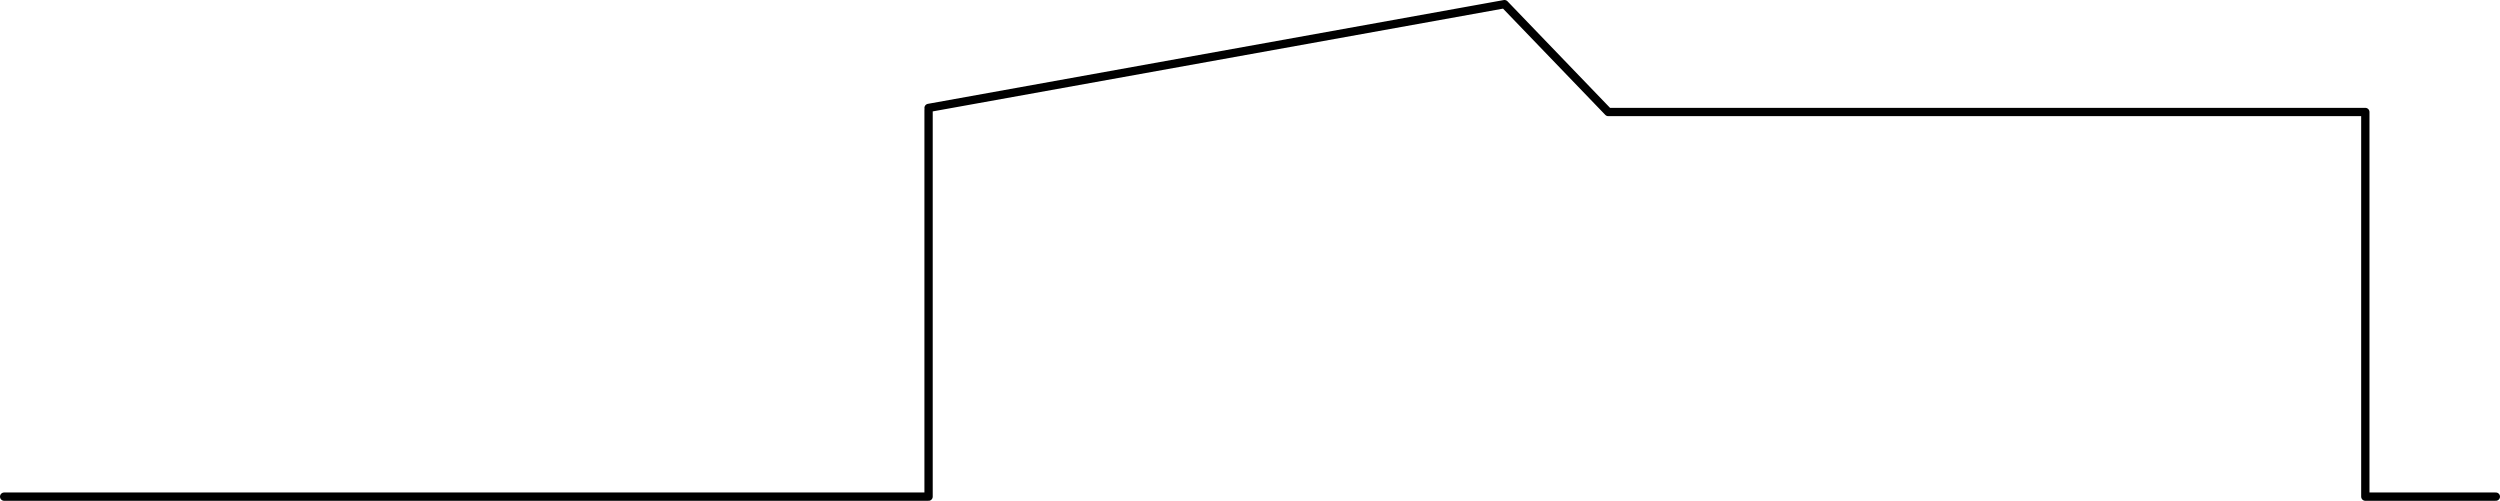 <svg xmlns="http://www.w3.org/2000/svg" viewBox="0 0 602 120.59">
  <defs>
    <style>
      .a{fill:none;stroke:#000;stroke-linecap:round;stroke-linejoin:round;stroke-width:2px}
    </style>
  </defs>
  <path class="a" d="M223.6 119.59V26.48M569.57 26.97v92.62M387.27 26.97h182.3M362.28 1l24.99 25.97M223.6 25.99L362.28 1M223.6 119.59H1M569.57 119.59H601"/>
</svg>
